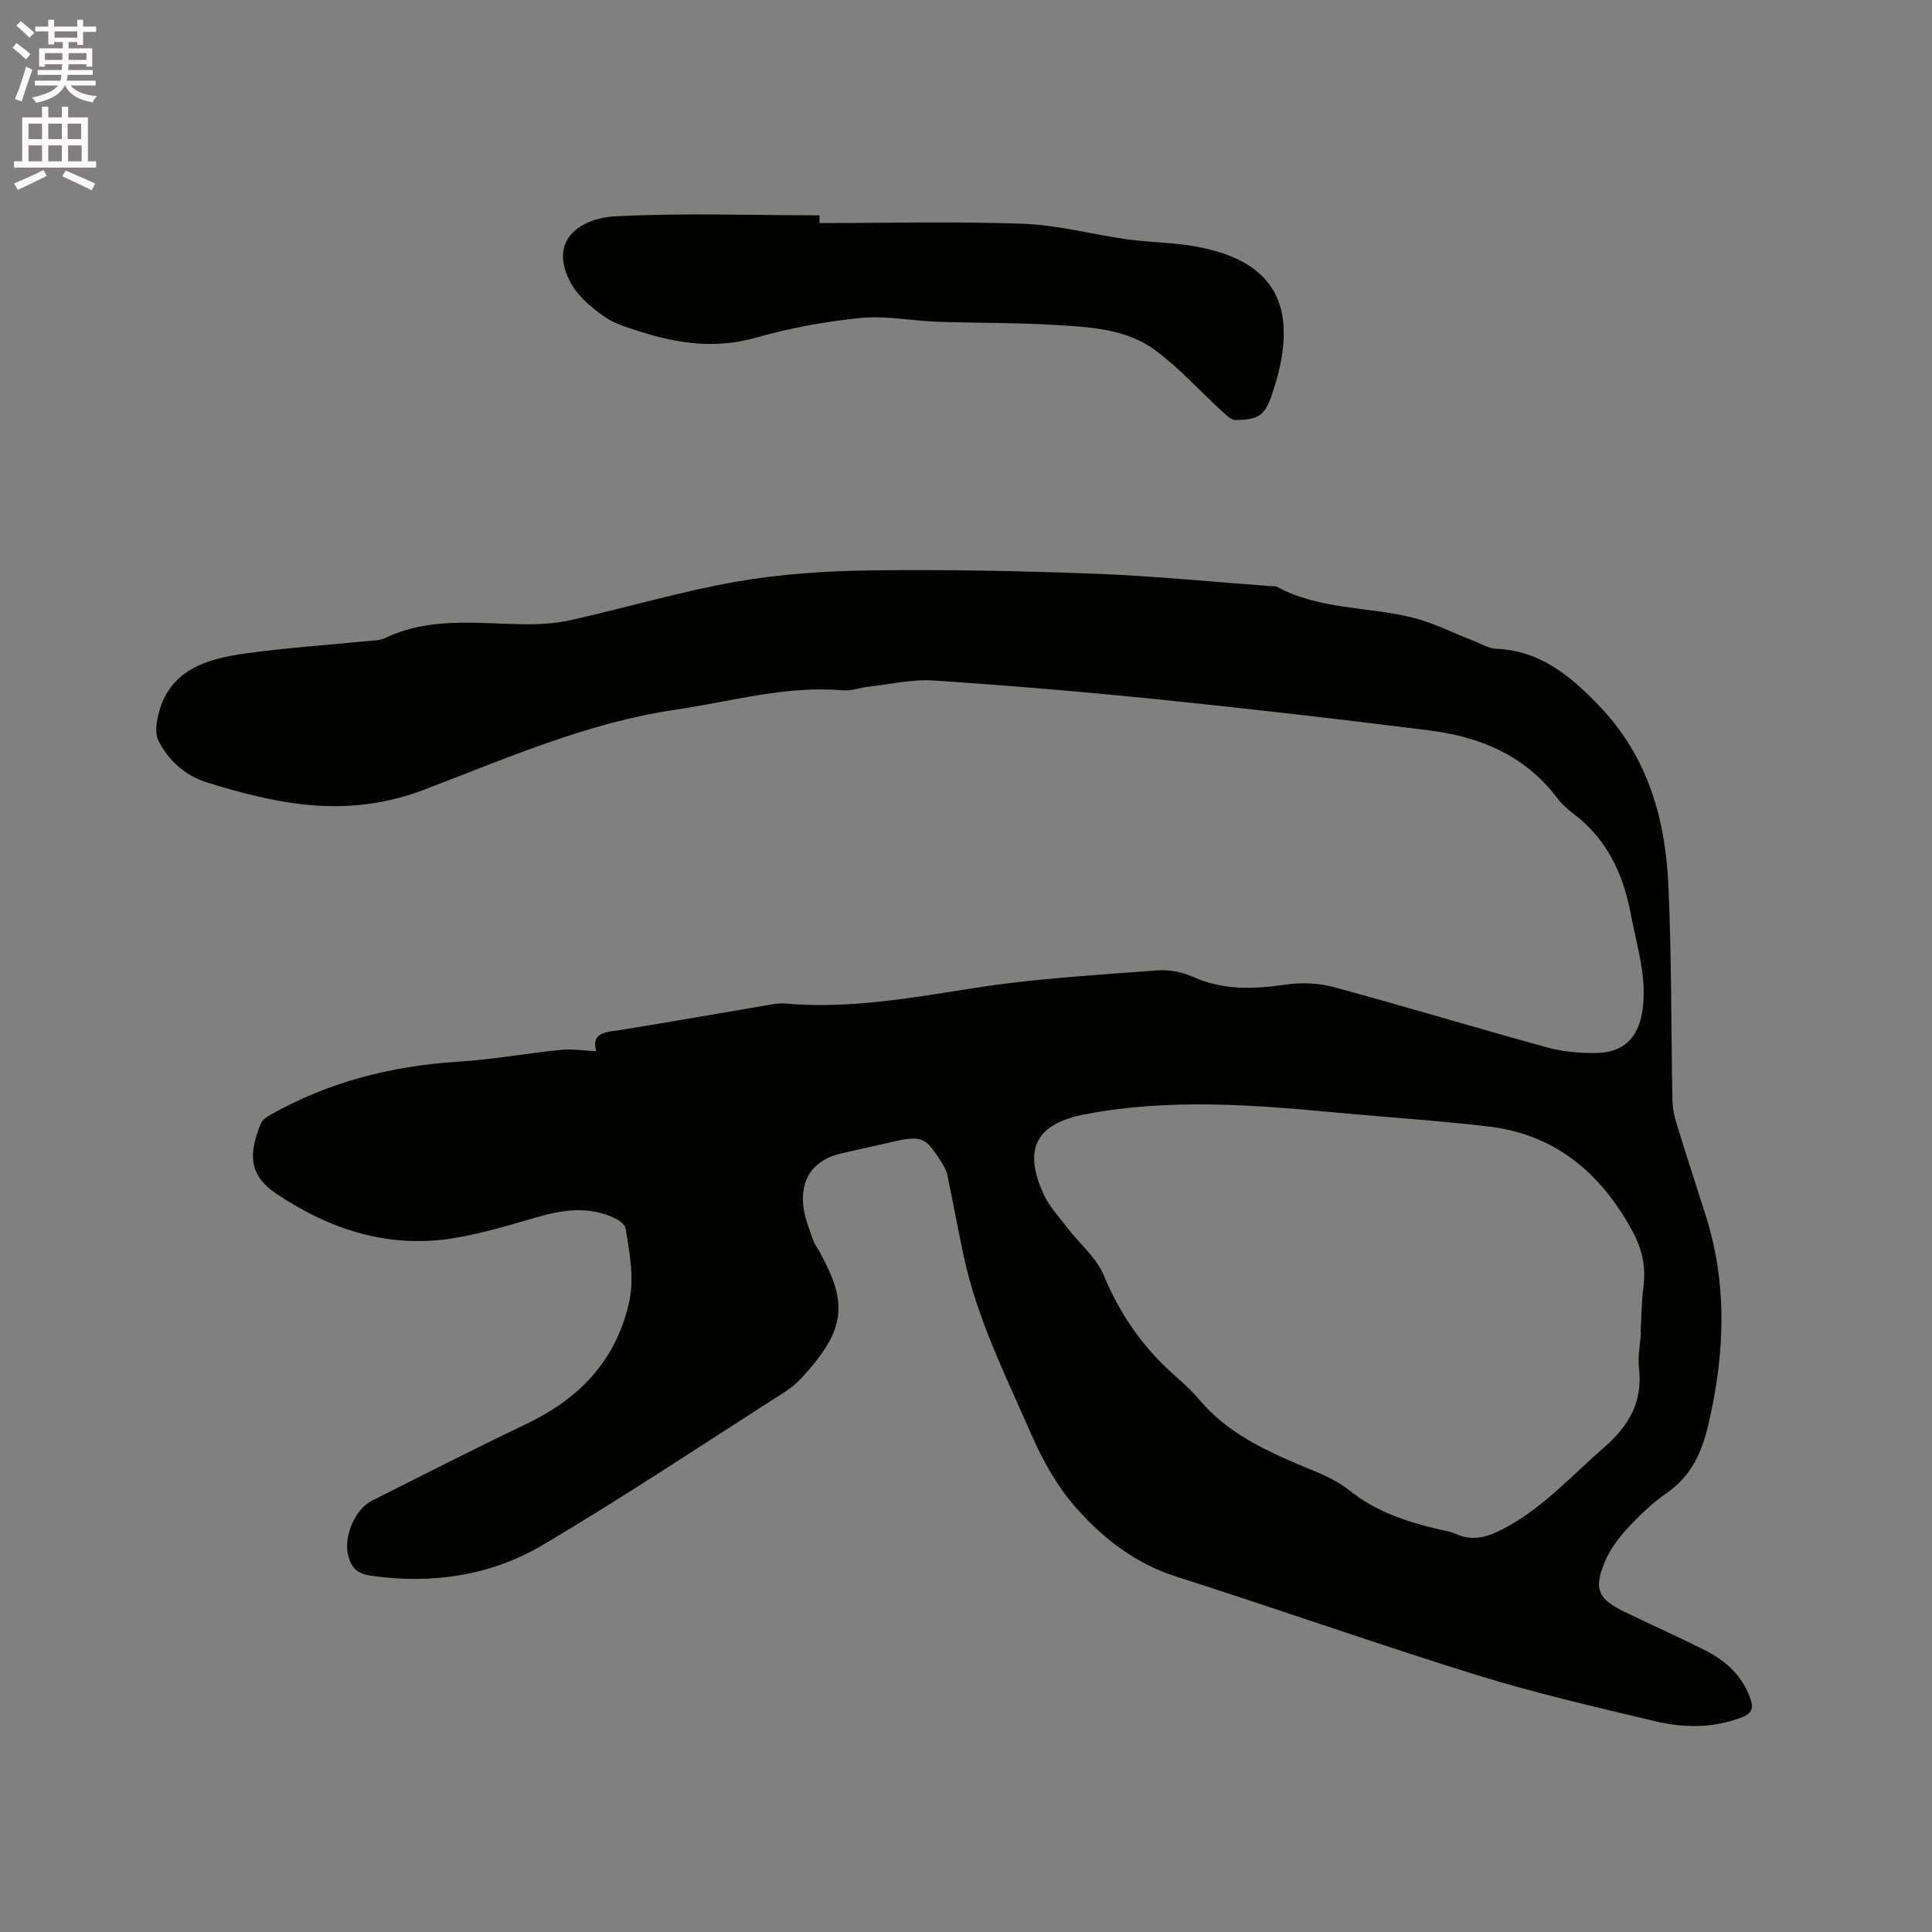 <svg enable-background="new 0 0 400 400" viewBox="0 0 400 400" xmlns="http://www.w3.org/2000/svg"><rect x="0" y="0" width="400" height="400" fill="#808080" stroke="none"/><path d="m2.6 9.9.8-1c.9.7 1.9 1.4 2.9 2.3l-.9 1.1c-1.1-1-2-1.8-2.8-2.4zm.5 10.6c.9-2.1 1.6-4.3 2.3-6.7.4.2.8.4 1.3.6-.7 2.1-1.5 4.3-2.2 6.6zm.3-15.2.9-.9c1 .8 2 1.6 2.8 2.4l-1 1c-.9-.9-1.8-1.7-2.7-2.5zm12.6-1.2h1.2v1.4h2.7v1.1h-2.7v2.7h-1.2v-.6h-1.8v1.3h4.9v3.8h-1.2v-.5h-3.7c0 .4-.1.9-.1 1.2h5.1v1h-5.2c0 .5-.1.9-.2 1.2h6v1h-5.2c1.1 1.3 2.9 2 5.5 2.2-.4.4-.7.8-.9 1.3-2.9-.5-4.8-1.6-5.7-3.5h-.1c-.8 1.7-2.7 2.9-5.9 3.6-.2-.4-.6-.8-.9-1.1 2.8-.6 4.6-1.4 5.4-2.5h-4.8v-1h5.3c.1-.3.2-.7.2-1.2h-4.9v-1h5c0-.4 0-.8.1-1.2h-3.6v.5h-1.2v-3.8h4.9v-1.3h-1.8v.5h-1.2v-2.7h-2.7v-1h2.7v-1.4h1.2v1.4h4.8zm-6.7 8.3h3.6c0-.4 0-.9 0-1.4h-3.6zm1.9-4.6h4.8v-1.3h-4.7v1.3zm6.7 3.2h-3.7v1.4h3.7z" fill="#fcfafa"/><path d="m8.7 22.1h1.3v2.2h2.8v-2.2h1.3v2.2h4.1v9.1h1.7v1.3h-17v-1.3h1.7v-9.1h4.1zm.3 13.1.7 1.2c-1.8.9-3.8 1.9-6 2.9-.2-.4-.5-.8-.8-1.3 2.3-1 4.4-1.9 6.1-2.8zm-3.1-6.4h2.8v-3.2h-2.8zm0 4.6h2.8v-3.3h-2.8zm4.1-4.6h2.8v-3.2h-2.8zm0 4.6h2.8v-3.3h-2.8zm3.6 1.9c2.1.9 4.1 1.8 6.1 2.7l-.7 1.4c-2.2-1.1-4.2-2-6.1-2.9zm3.2-9.7h-2.8v3.2h2.8zm-2.7 7.8h2.8v-3.3h-2.8z" fill="#fcfafa"/><g fill="#010100"><path d="m123.44 217.64c-1.15-4.1 2.34-3.95 5.53-4.47 10.24-1.66 20.46-3.47 30.7-5.2.93-.16 1.91-.28 2.85-.2 13.34 1.19 26.32-1.21 39.42-3.25 12.42-1.94 25.03-2.63 37.58-3.61 2.44-.19 5.19.3 7.42 1.31 6.3 2.86 12.64 2.58 19.25 1.63 3.24-.47 6.8-.33 9.95.52 14.81 4.01 29.5 8.46 44.3 12.52 3.21.88 6.69 1.16 10.04 1.12 5.59-.06 8.69-3.12 9.55-8.64 1.07-6.92-1.14-13.42-2.38-20.07-1.58-8.39-4.97-15.65-11.99-20.91-1.26-.94-2.45-2.08-3.4-3.34-6.61-8.68-15.87-12.5-26.22-13.81-18.59-2.35-37.21-4.49-55.85-6.4-15.59-1.59-31.22-2.91-46.86-3.95-4.45-.3-8.99.78-13.49 1.28-1.78.2-3.58.91-5.32.76-11.83-1.04-23.09 2.31-34.59 3.99-18.36 2.69-35.16 10.13-52.23 16.62-9.11 3.46-18.15 4.06-27.43 2.68-5.92-.88-11.79-2.47-17.51-4.26-4.34-1.36-7.78-4.41-9.91-8.49-.66-1.27-.55-3.17-.25-4.68 2-10.01 9.93-12.36 18.35-13.52 8.39-1.16 16.86-1.72 25.3-2.56 1.15-.12 2.42-.1 3.42-.58 9.14-4.41 18.81-3.05 28.41-2.89 3.35.06 6.79-.11 10.04-.84 11.47-2.56 22.78-5.95 34.33-7.97 9.24-1.62 18.75-2.22 28.15-2.34 15.47-.19 30.95.11 46.41.71 12.16.47 24.29 1.69 36.43 2.58.32.02.68-.03.94.11 8.75 4.74 18.72 4.09 28.01 6.36 4.26 1.04 8.27 3.12 12.4 4.71 1.66.64 3.31 1.68 5 1.76 9.27.4 15.58 5.8 21.55 12.08 9.85 10.37 13.46 23.18 14.08 36.9.68 14.81.55 29.65.84 44.47.03 1.55.32 3.15.78 4.63 1.96 6.37 4.02 12.72 6.05 19.07 4.6 14.37 4.03 28.75.65 43.3-1.38 5.94-3.56 10.82-8.71 14.38-3.03 2.09-5.74 4.74-8.24 7.45-1.83 1.98-3.5 4.31-4.54 6.79-2.32 5.52-1.39 7.65 3.89 10.22 5.52 2.69 11.13 5.19 16.62 7.93 4.27 2.13 7.75 5.11 9.51 9.79.82 2.16.68 3.36-1.81 4.29-5.92 2.21-11.92 2.14-17.83.73-12.34-2.95-24.75-5.79-36.86-9.55-20.81-6.45-41.36-13.73-62.12-20.34-8.64-2.75-15.43-8.04-21.12-14.59-3.75-4.31-6.68-9.59-8.99-14.86-5.29-12.1-11.26-23.99-14.04-37.05-1.19-5.58-2.2-11.19-3.38-16.77-.21-1-.81-1.95-1.37-2.84-3.11-4.91-4.04-5.28-9.72-4-3.62.81-7.23 1.63-10.84 2.45-5.72 1.31-8.59 5.21-7.84 11.15.29 2.27 1.19 4.47 1.94 6.66.34.99 1.01 1.86 1.52 2.79 5.72 10.5 5.37 15.87-3.85 25.89-1.07 1.16-2.34 2.18-3.67 3.03-16.6 10.59-32.99 21.53-49.92 31.55-10.84 6.41-23.03 8.16-35.64 6.36-2.66-.38-3.94-1.62-4.6-3.98-1.1-3.88 1.27-9.73 4.84-11.53 10.6-5.32 21.16-10.73 31.86-15.83 10.84-5.17 18.46-12.8 21.33-24.84 1.28-5.39.18-10.51-.63-15.71-.12-.78-1.23-1.63-2.07-2.04-5.17-2.54-10.43-1.95-15.78-.43-5.79 1.65-11.59 3.45-17.51 4.44-13.57 2.27-25.8-1.67-36.99-9.19-5.76-3.87-5.7-8.32-3.17-14.52.31-.77 1.26-1.39 2.05-1.83 12.02-6.77 24.99-10.08 38.73-10.95 7.16-.45 14.27-1.75 21.42-2.47 2.29-.22 4.66.17 7.23.29zm216.3 58.3c-.02 0-.05 0-.07 0 .18-3.17.17-6.37.59-9.52.56-4.17-.29-7.88-2.29-11.55-6.52-11.99-15.95-20.02-29.83-21.65-10.4-1.22-20.87-1.88-31.31-2.86-17.38-1.63-34.78-2.99-52.11.33-9.92 1.9-13.11 6.85-8.61 16.63 1.17 2.55 3.21 4.71 4.95 6.98 2.5 3.26 5.95 6.1 7.47 9.75 3.45 8.33 8.4 15.32 15.16 21.16 1.76 1.52 3.43 3.18 4.94 4.95 5.06 5.88 11.67 9.32 18.61 12.36 4.16 1.82 8.69 3.3 12.16 6.07 5.52 4.4 11.76 6.45 18.36 8.01 1.24.29 2.53.47 3.67.99 3.58 1.63 6.75.55 9.95-1.13 8.02-4.21 13.97-10.91 20.68-16.74 5.16-4.48 8.1-9.47 7.27-16.48-.27-2.39.25-4.87.41-7.3z"/><path d="m169.67 46.18c14.09 0 28.2-.36 42.27.15 7.14.26 14.2 2.21 21.33 3.21 4.81.67 9.74.65 14.5 1.53 15.38 2.87 20.67 11.4 16.8 26.59-.29 1.13-.67 2.23-1.01 3.34-1.53 4.89-2.73 5.91-7.77 5.96-.88.01-1.87-.97-2.65-1.68-4.66-4.27-8.93-9.06-13.98-12.79-6-4.44-13.51-4.77-20.68-5.21-8.13-.5-16.29-.38-24.44-.67-5.29-.19-10.63-1.29-15.83-.78-7.32.73-14.68 2.08-21.75 4.09-8.3 2.36-16.12 1.22-23.97-1.28-2.61-.83-5.39-1.65-7.56-3.21-2.59-1.85-5.27-4.13-6.75-6.86-4.77-8.74 1.79-13.39 9.25-13.78 14.05-.74 28.17-.21 42.25-.21-.01.54-.01 1.07-.01 1.6z"/></g></svg>
